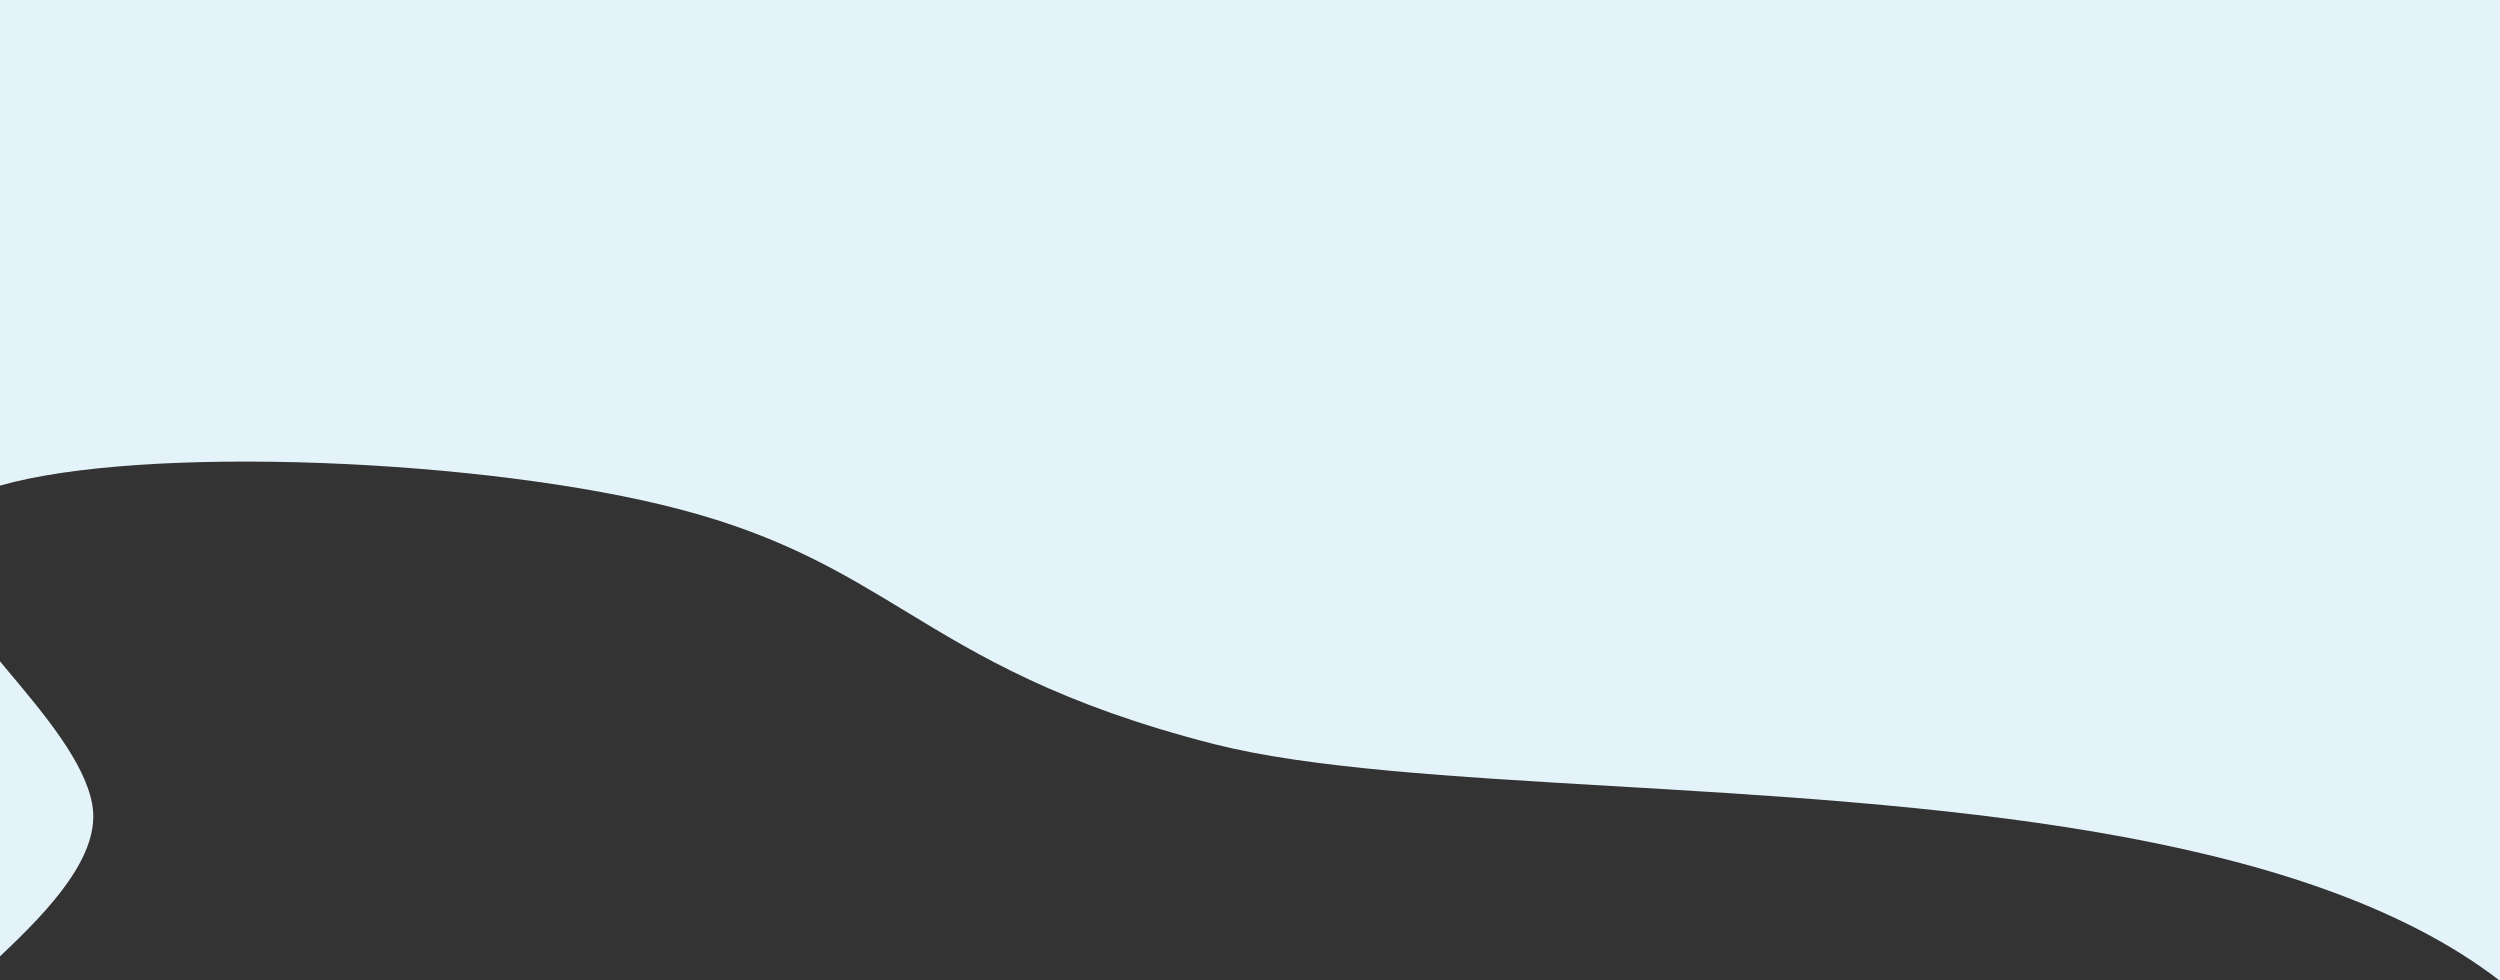 <?xml version="1.0" encoding="utf-8"?>
<!-- Generator: Adobe Illustrator 25.4.2, SVG Export Plug-In . SVG Version: 6.00 Build 0)  -->
<svg version="1.1" id="Layer_1" xmlns="http://www.w3.org/2000/svg" xmlns:xlink="http://www.w3.org/1999/xlink" x="0px" y="0px"
	 viewBox="0 0 2007.7 787.2" style="enable-background:new 0 0 2007.7 787.2;" xml:space="preserve">
<rect x="0" y="0" width="2007.7" height="787.2" fill="#333333" stroke="none"/>
<style type="text/css">
	.st0{fill-rule:evenodd;clip-rule:evenodd;fill:#E4F3FA;}
</style>
<path class="st0" d="M2007.7,0H0l0,390c114.9-33,391.2-21.8,546.2,19.1c81.5,21.4,129.8,50.7,181.2,81.9
	c59.6,36.2,123.3,74.8,247.7,106.6c76.4,19.4,190.8,26.1,318.3,33.6c251.5,14.7,553.6,32.4,714.3,156.5V0z M0,768
	c40.9-38.4,81.6-82,74-122.4c-6.3-33.7-37.8-71.3-68.1-107.4c-2-2.4-4-4.7-5.9-7.1L0,768z"/>
</svg>
